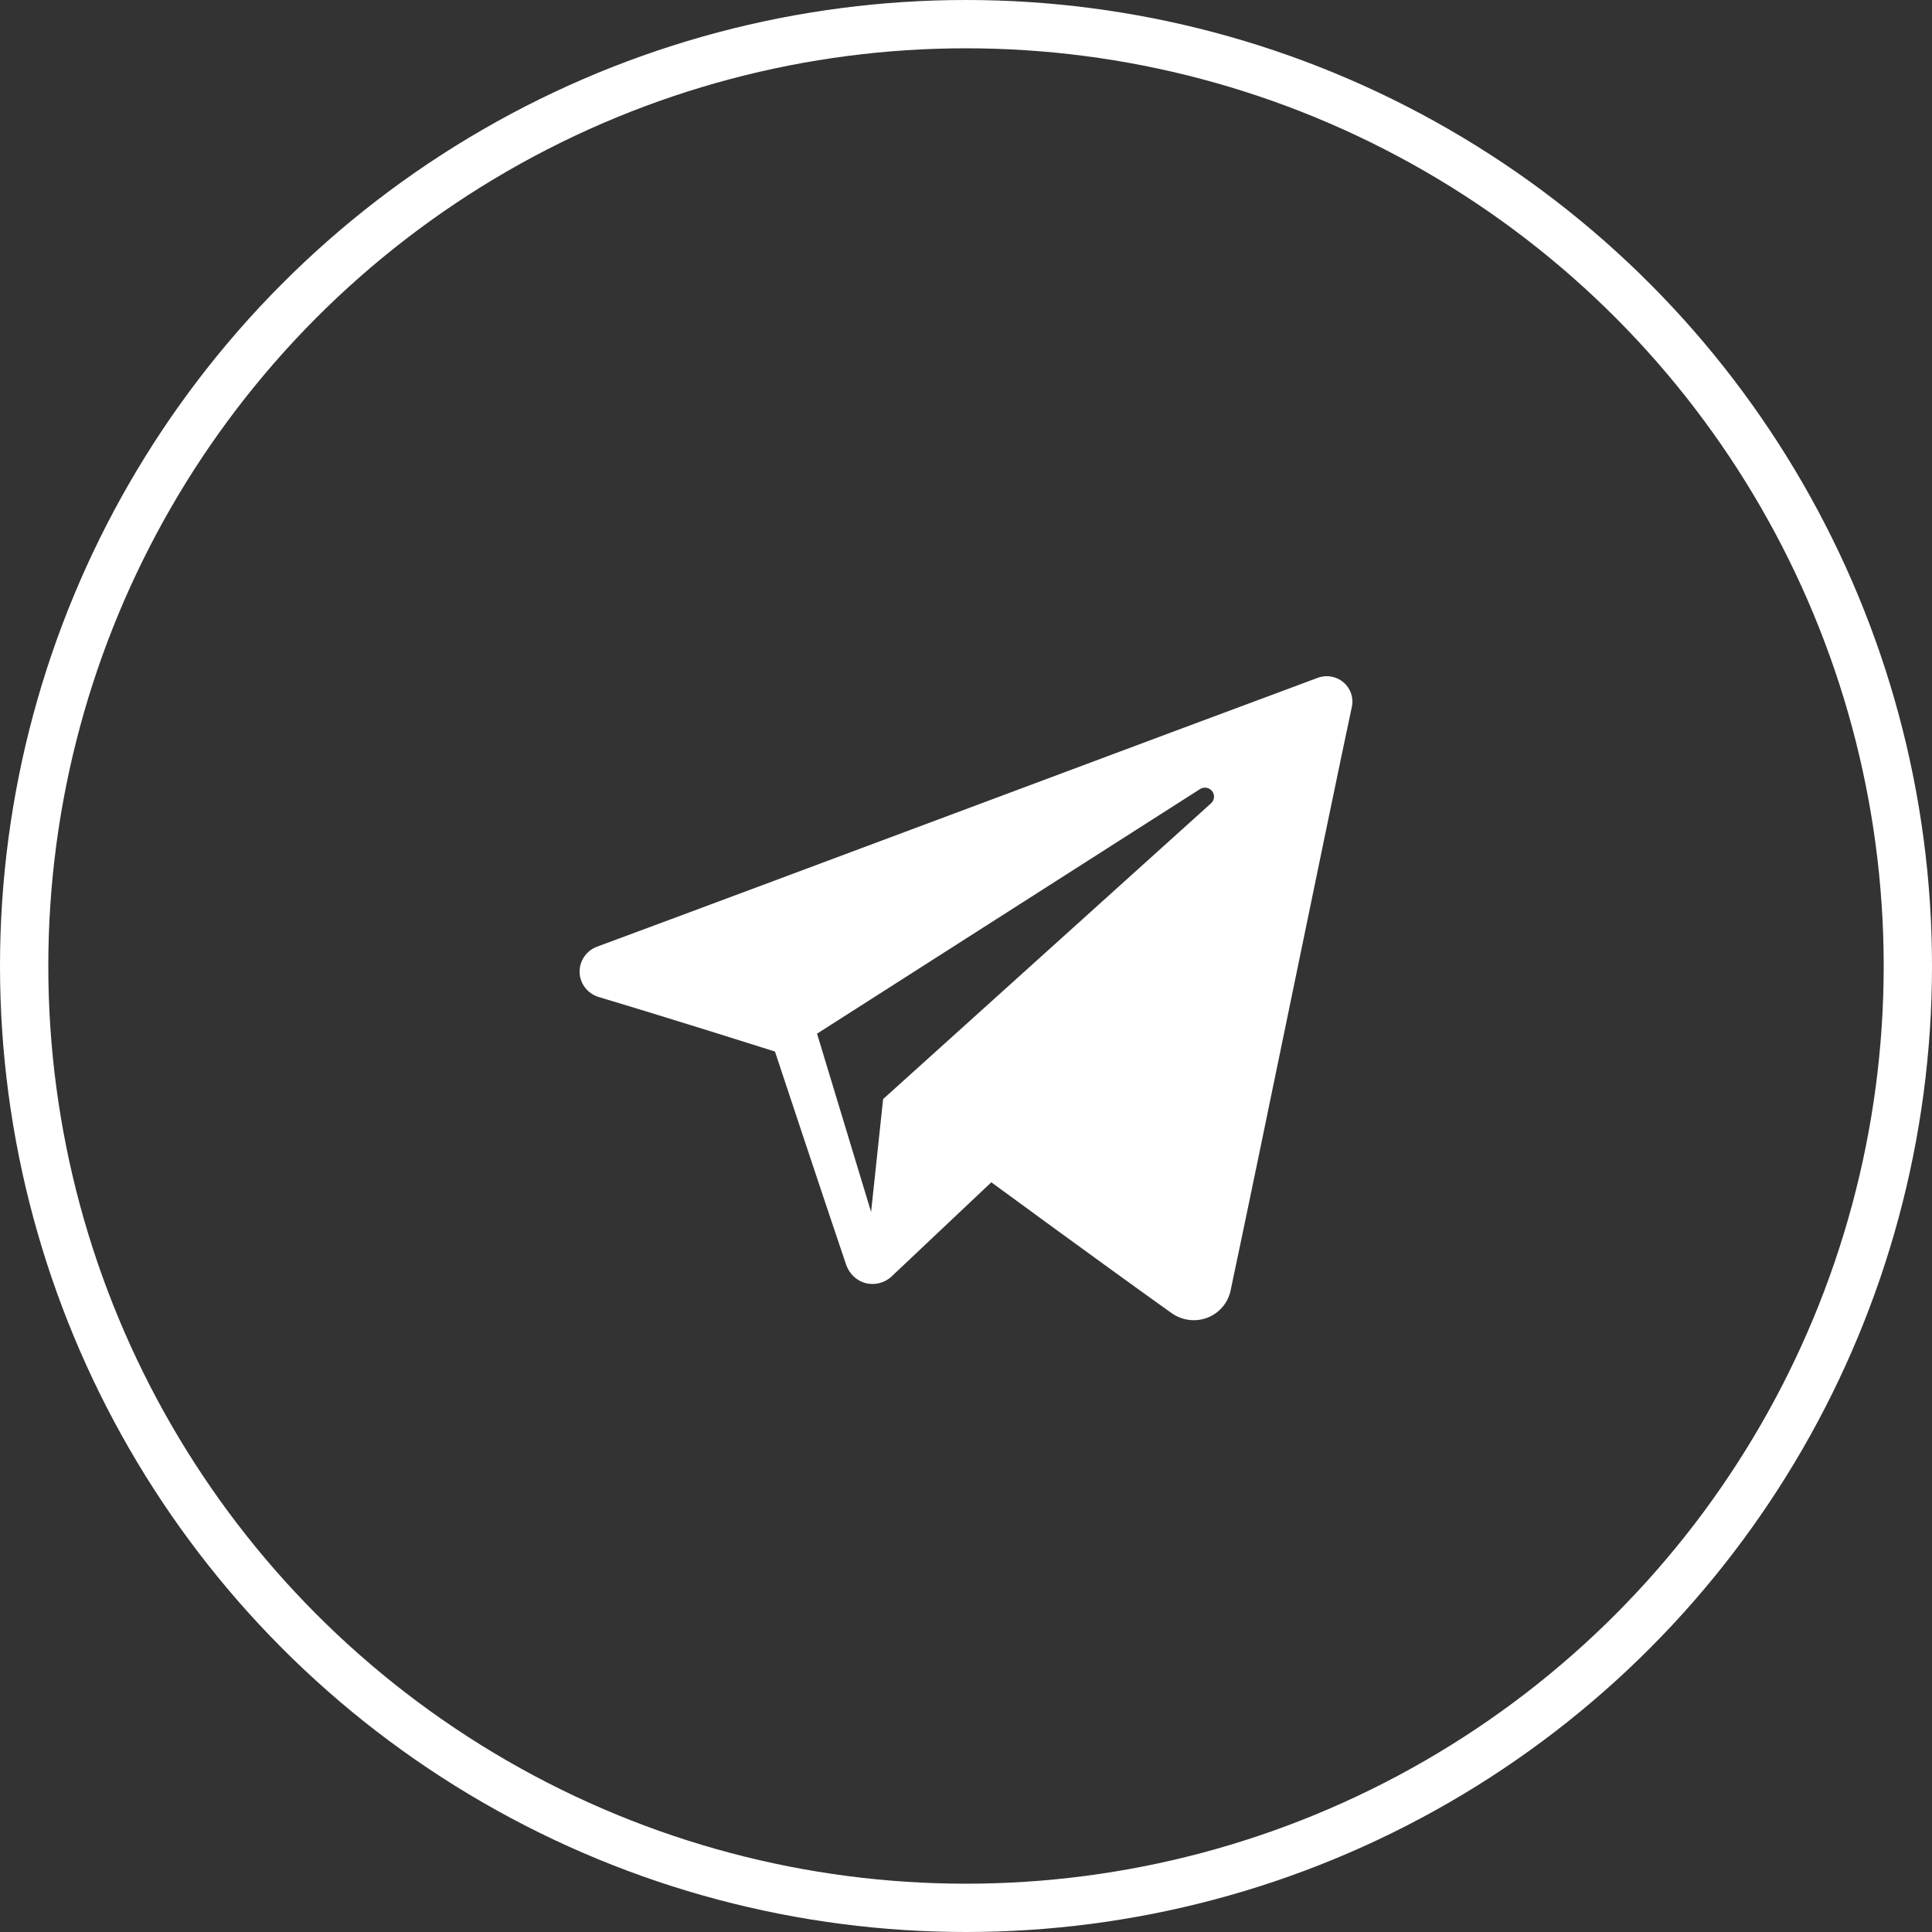 <?xml version="1.0" encoding="UTF-8"?> <svg xmlns="http://www.w3.org/2000/svg" width="40" height="40" viewBox="0 0 40 40" fill="none"><rect x="0" y="0" width="40" height="40" fill="#333333" stroke="none"/><circle cx="20" cy="20" r="19.5" stroke="white"></circle><g clip-path="url(#clip0_173_2818)"><path fill-rule="evenodd" clip-rule="evenodd" d="M24.256 27.186C24.471 27.338 24.747 27.376 24.994 27.283C25.241 27.189 25.422 26.978 25.477 26.723C26.056 24 27.461 17.109 27.989 14.632C28.029 14.445 27.962 14.251 27.815 14.127C27.669 14.002 27.465 13.966 27.284 14.033C24.489 15.068 15.88 18.298 12.361 19.6C12.138 19.683 11.993 19.897 12 20.133C12.008 20.369 12.167 20.573 12.395 20.642C13.973 21.114 16.045 21.771 16.045 21.771C16.045 21.771 17.013 24.694 17.517 26.181C17.581 26.367 17.727 26.514 17.919 26.565C18.111 26.615 18.317 26.562 18.46 26.427C19.271 25.661 20.524 24.478 20.524 24.478C20.524 24.478 22.905 26.224 24.256 27.186ZM16.916 21.401L18.035 25.093L18.284 22.755C18.284 22.755 22.609 18.855 25.074 16.631C25.146 16.566 25.156 16.457 25.096 16.38C25.037 16.303 24.927 16.285 24.845 16.337C21.988 18.162 16.916 21.401 16.916 21.401Z" fill="white"></path></g><defs><clipPath id="clip0_173_2818"><rect width="16" height="16" fill="white" transform="translate(12 12)"></rect></clipPath></defs></svg> 